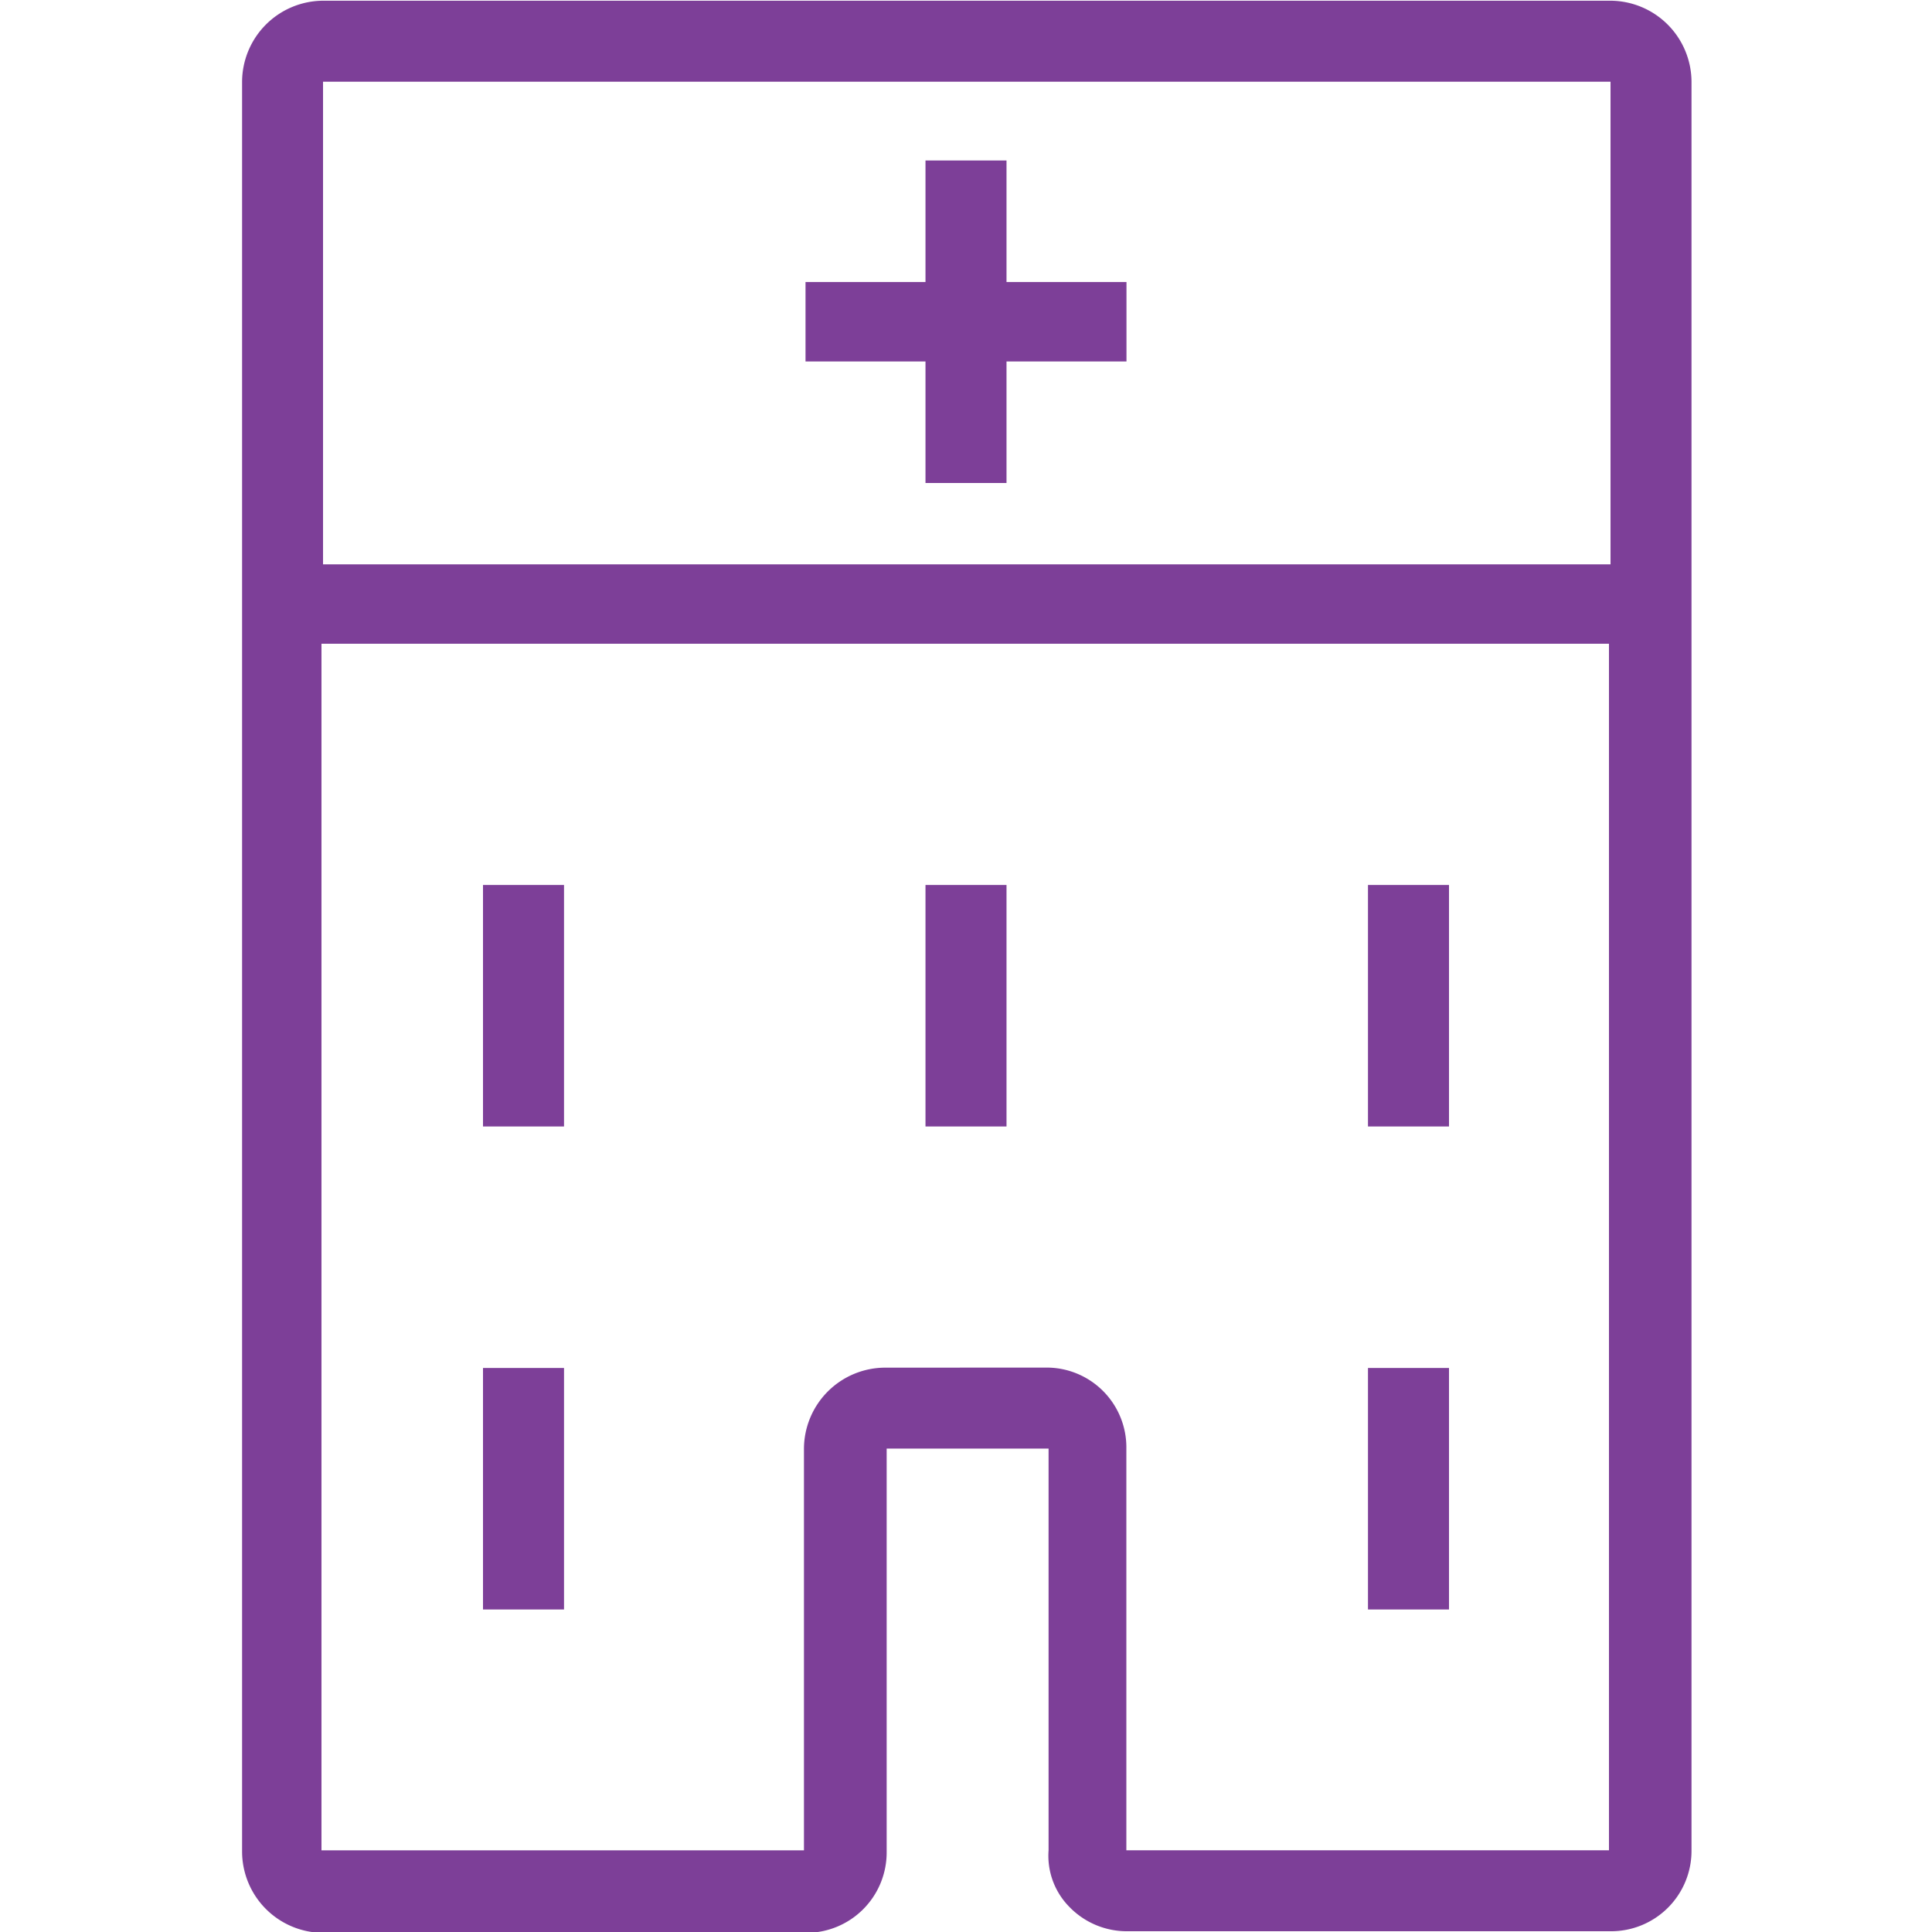 <svg xmlns="http://www.w3.org/2000/svg" xmlns:xlink="http://www.w3.org/1999/xlink" viewBox="0 0 124 124"><defs><style>.cls-1{fill:none;}.cls-2{clip-path:url(#clip-path);}.cls-3{fill:#7d3f98;}</style><clipPath id="clip-path"><rect class="cls-1" width="124" height="124"/></clipPath></defs><g id="Icon_Health-Care_Medical_Hospital-Building_Outline_Violet_RGB"><g class="cls-2"><path class="cls-3" d="M68.695,122.451a5.132,5.132,0,0,0,3.7,1.5h30.975a5.16,5.16,0,0,0,5.195-5.2V5.246a5.224,5.224,0,0,0-5.195-5.2H20.733a5.224,5.224,0,0,0-5.195,5.2V118.854a5.224,5.224,0,0,0,5.2,5.2H51.708a5.16,5.16,0,0,0,5.2-5.2V92.975H67.3v25.779a4.67,4.67,0,0,0,1.4,3.7m3.6-3.7h0ZM20.733,5.246h82.634V36.221H20.733ZM56.8,87.779a5.224,5.224,0,0,0-5.2,5.2v25.779H20.633V41.317h82.634v77.437H72.292V92.975a5.12,5.12,0,0,0-5.2-5.2Z"/><rect class="cls-3" x="87.8" y="56.8" width="5.2" height="15.5"/><rect class="cls-3" x="87.8" y="87.8" width="5.2" height="15.5"/><rect class="cls-3" x="59.4" y="56.8" width="5.2" height="15.5"/><polygon class="cls-3" points="64.6 10.3 59.4 10.3 59.4 18.1 51.7 18.1 51.7 23.2 59.4 23.2 59.4 31 64.6 31 64.6 23.2 72.3 23.2 72.3 18.1 64.6 18.1 64.6 10.3"/><rect class="cls-3" x="31" y="56.8" width="5.2" height="15.5"/><rect class="cls-3" x="31" y="87.8" width="5.2" height="15.5"/></g></g></svg>